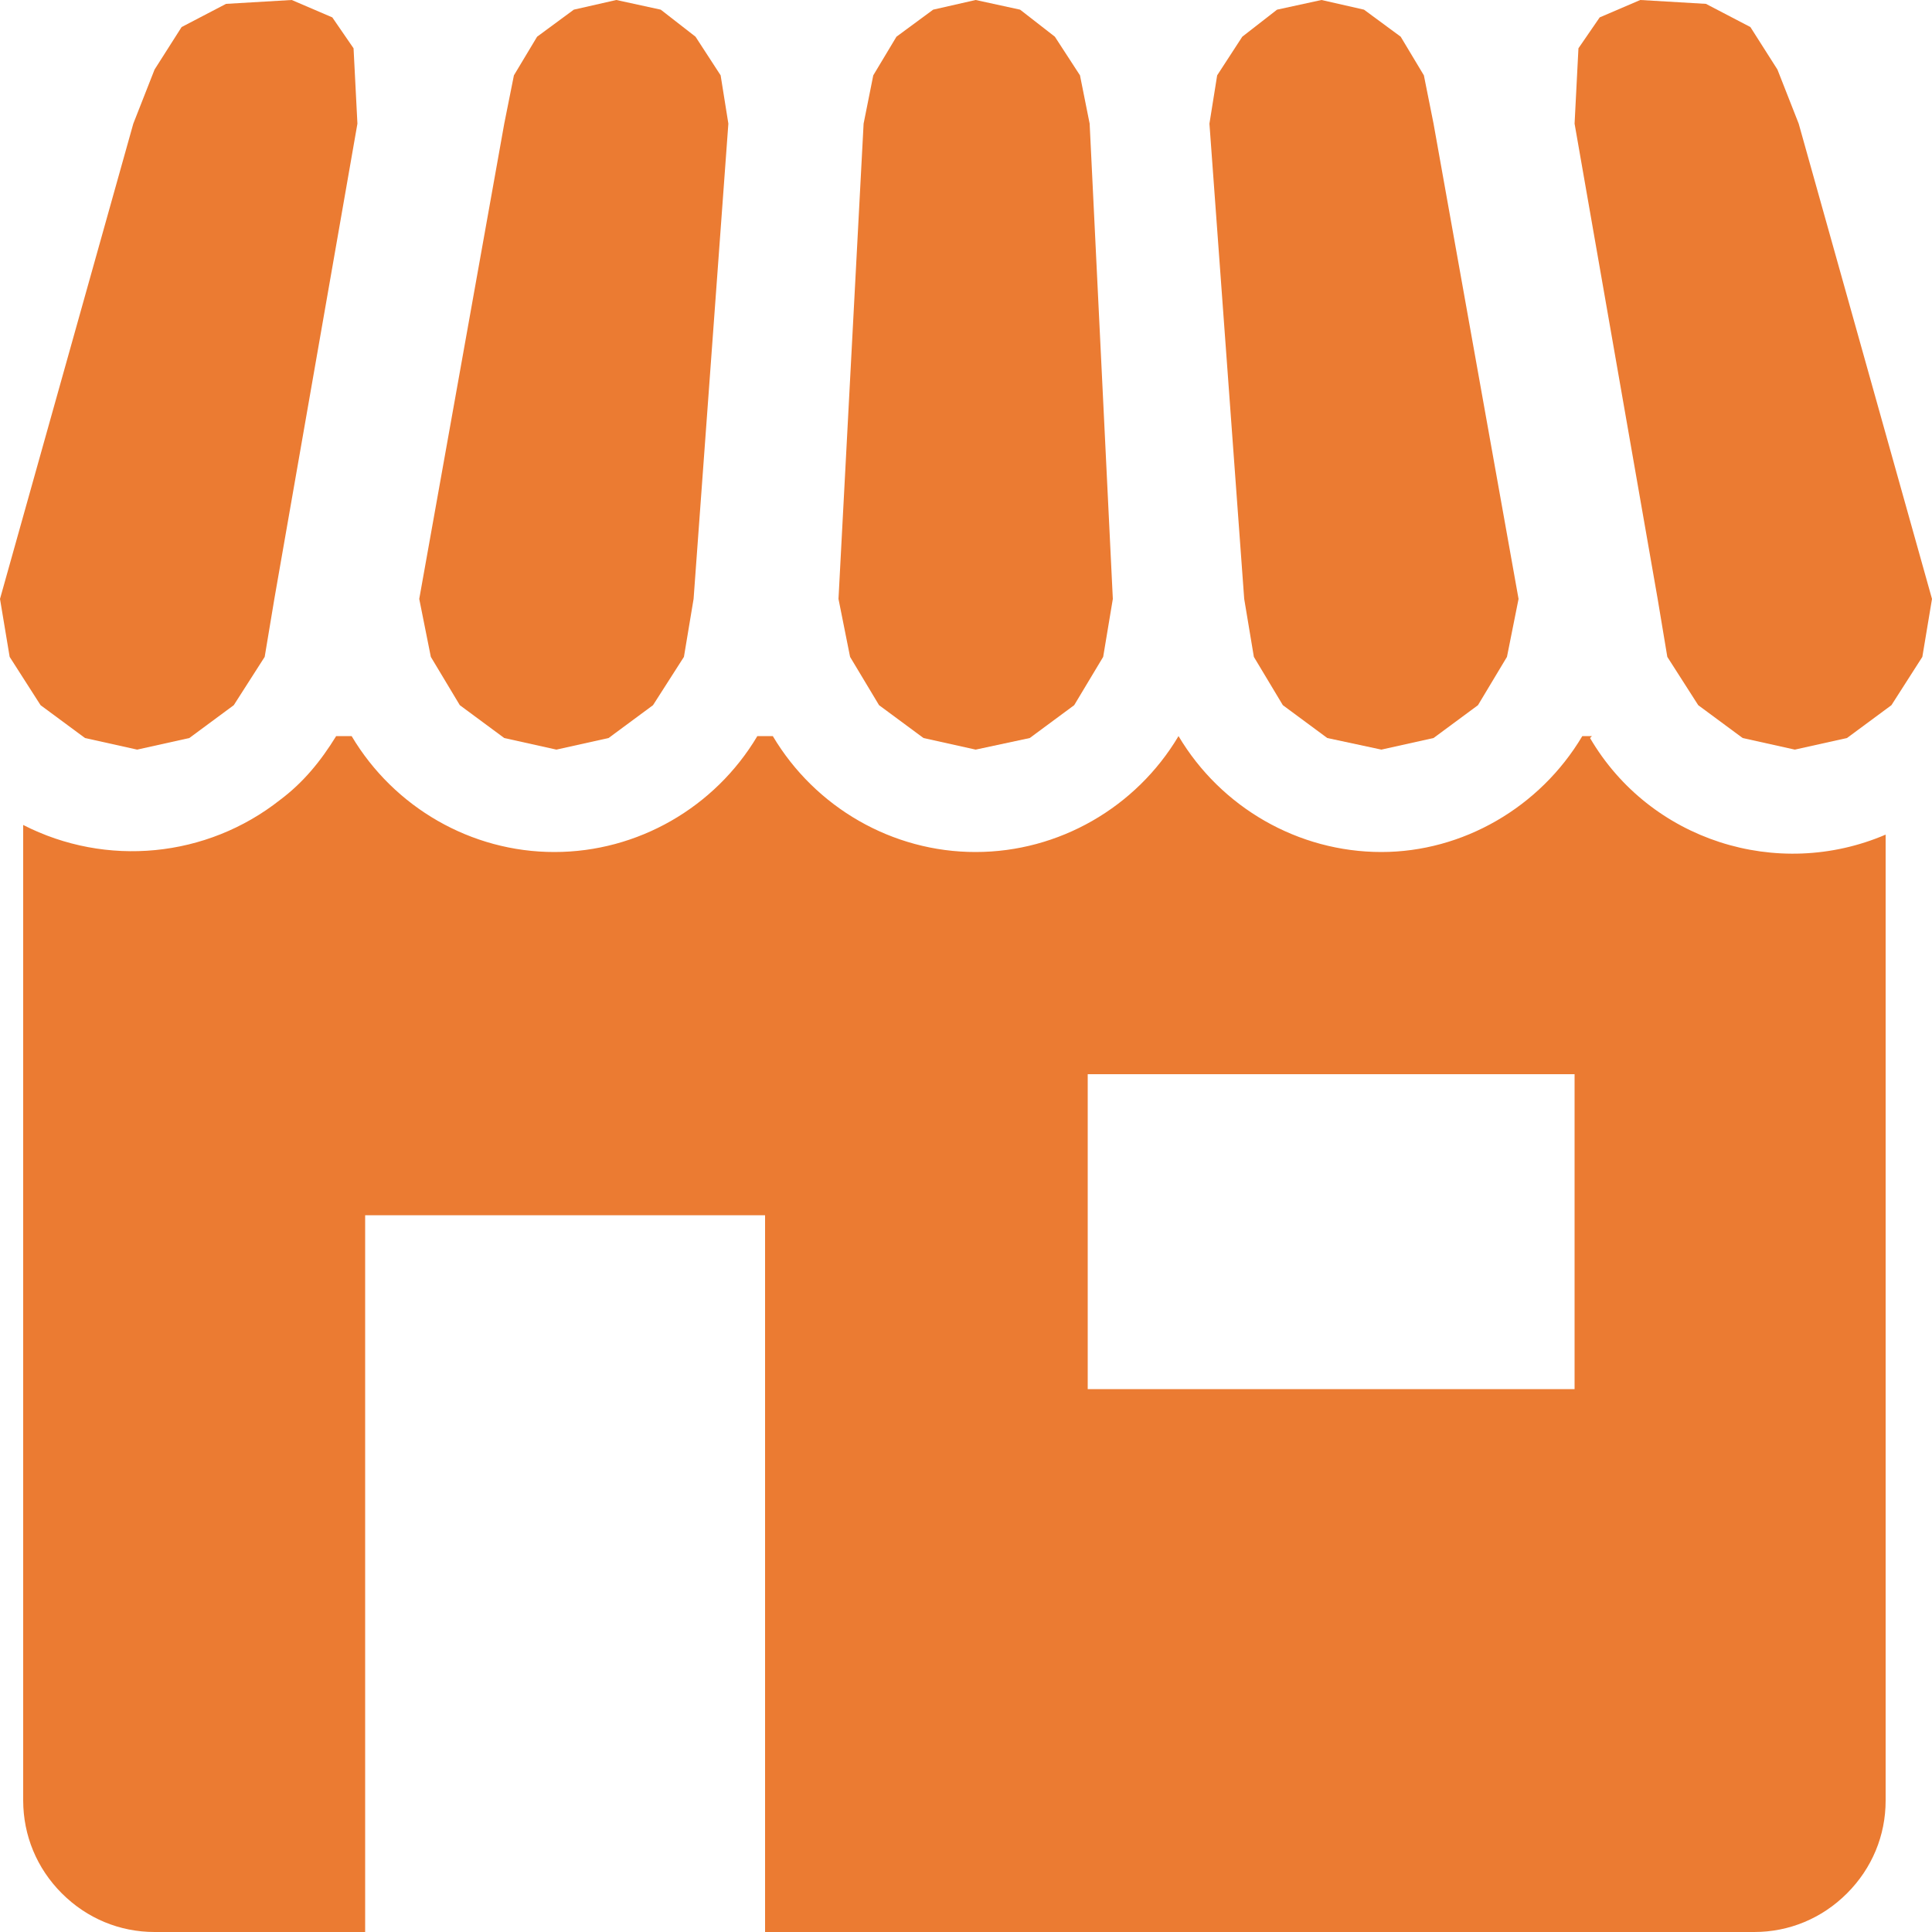 <?xml version="1.0" encoding="UTF-8"?>
<!DOCTYPE svg PUBLIC "-//W3C//DTD SVG 1.1//EN" "http://www.w3.org/Graphics/SVG/1.1/DTD/svg11.dtd">
<!-- Creator: CorelDRAW -->
<svg xmlns="http://www.w3.org/2000/svg" xml:space="preserve" width="1in" height="1in" style="shape-rendering:geometricPrecision; text-rendering:geometricPrecision; image-rendering:optimizeQuality; fill-rule:evenodd; clip-rule:evenodd"
viewBox="0 0 1 1"
 xmlns:xlink="http://www.w3.org/1999/xlink">
 <defs>
  <style type="text/css">
   <![CDATA[
    .fil0 {fill:#EB7B32}
   ]]>
  </style>
 </defs>
 <g id="Layer_x0020_1">
  <polygon class="fil0" points="-0,0.31 0.005,0.34 0.021,0.365 0.044,0.382 0.071,0.388 0.098,0.382 0.121,0.365 0.137,0.34 0.142,0.31 0.185,0.064 0.183,0.025 0.172,0.009 0.151,-3.93701e-006 0.117,0.002 0.094,0.014 0.08,0.036 0.069,0.064 "/>
  <polygon class="fil0" points="0.434,0.31 0.44,0.34 0.455,0.365 0.478,0.382 0.505,0.388 0.533,0.382 0.556,0.365 0.571,0.34 0.576,0.31 0.564,0.064 0.559,0.039 0.546,0.019 0.528,0.005 0.505,-3.93701e-006 0.483,0.005 0.464,0.019 0.452,0.039 0.447,0.064 "/>
  <polygon class="fil0" points="0.217,0.31 0.223,0.34 0.238,0.365 0.261,0.382 0.288,0.388 0.315,0.382 0.338,0.365 0.354,0.34 0.359,0.31 0.377,0.064 0.373,0.039 0.36,0.019 0.342,0.005 0.319,-3.93701e-006 0.297,0.005 0.278,0.019 0.266,0.039 0.261,0.064 "/>
  <polygon class="fil0" points="1,0.31 0.995,0.34 0.979,0.365 0.956,0.382 0.929,0.388 0.902,0.382 0.879,0.365 0.863,0.34 0.858,0.31 0.815,0.064 0.817,0.025 0.828,0.009 0.849,-3.93701e-006 0.883,0.002 0.906,0.014 0.92,0.036 0.931,0.064 "/>
  <polygon class="fil0" points="0.786,0.31 0.78,0.34 0.765,0.365 0.742,0.382 0.715,0.388 0.687,0.382 0.664,0.365 0.649,0.34 0.644,0.31 0.626,0.064 0.63,0.039 0.643,0.019 0.661,0.005 0.684,-3.93701e-006 0.706,0.005 0.725,0.019 0.737,0.039 0.742,0.064 "/>
  <path class="fil0" d="M0.824 0.381l-0.005 0c-0.022,0.037 -0.062,0.06 -0.104,0.06 -0.043,0 -0.083,-0.023 -0.105,-0.06 -0.022,0.037 -0.062,0.06 -0.105,0.06 -0.043,5.11811e-005 -0.083,-0.023 -0.105,-0.06l-0.008 0c-0.022,0.037 -0.062,0.06 -0.105,0.06 -0.043,5.51181e-005 -0.083,-0.023 -0.105,-0.06l-0.008 0c-0.008,0.013 -0.017,0.024 -0.029,0.033 -0.038,0.03 -0.09,0.035 -0.133,0.013l0 0.505c5.51181e-005,0.018 0.007,0.035 0.02,0.048 0.013,0.013 0.03,0.02 0.048,0.02l0.109 0 0 -0.371 0.207 0 0 0.371 0.512 0c0.018,0 0.035,-0.007 0.048,-0.02 0.013,-0.013 0.02,-0.03 0.02,-0.048l0 -0.5c-0.056,0.024 -0.122,0.003 -0.153,-0.05l0 0zm-0.261 0.338l0 -0.163 0.252 0 0 0.163 -0.252 0 0 0z"/>
 </g>
</svg>
